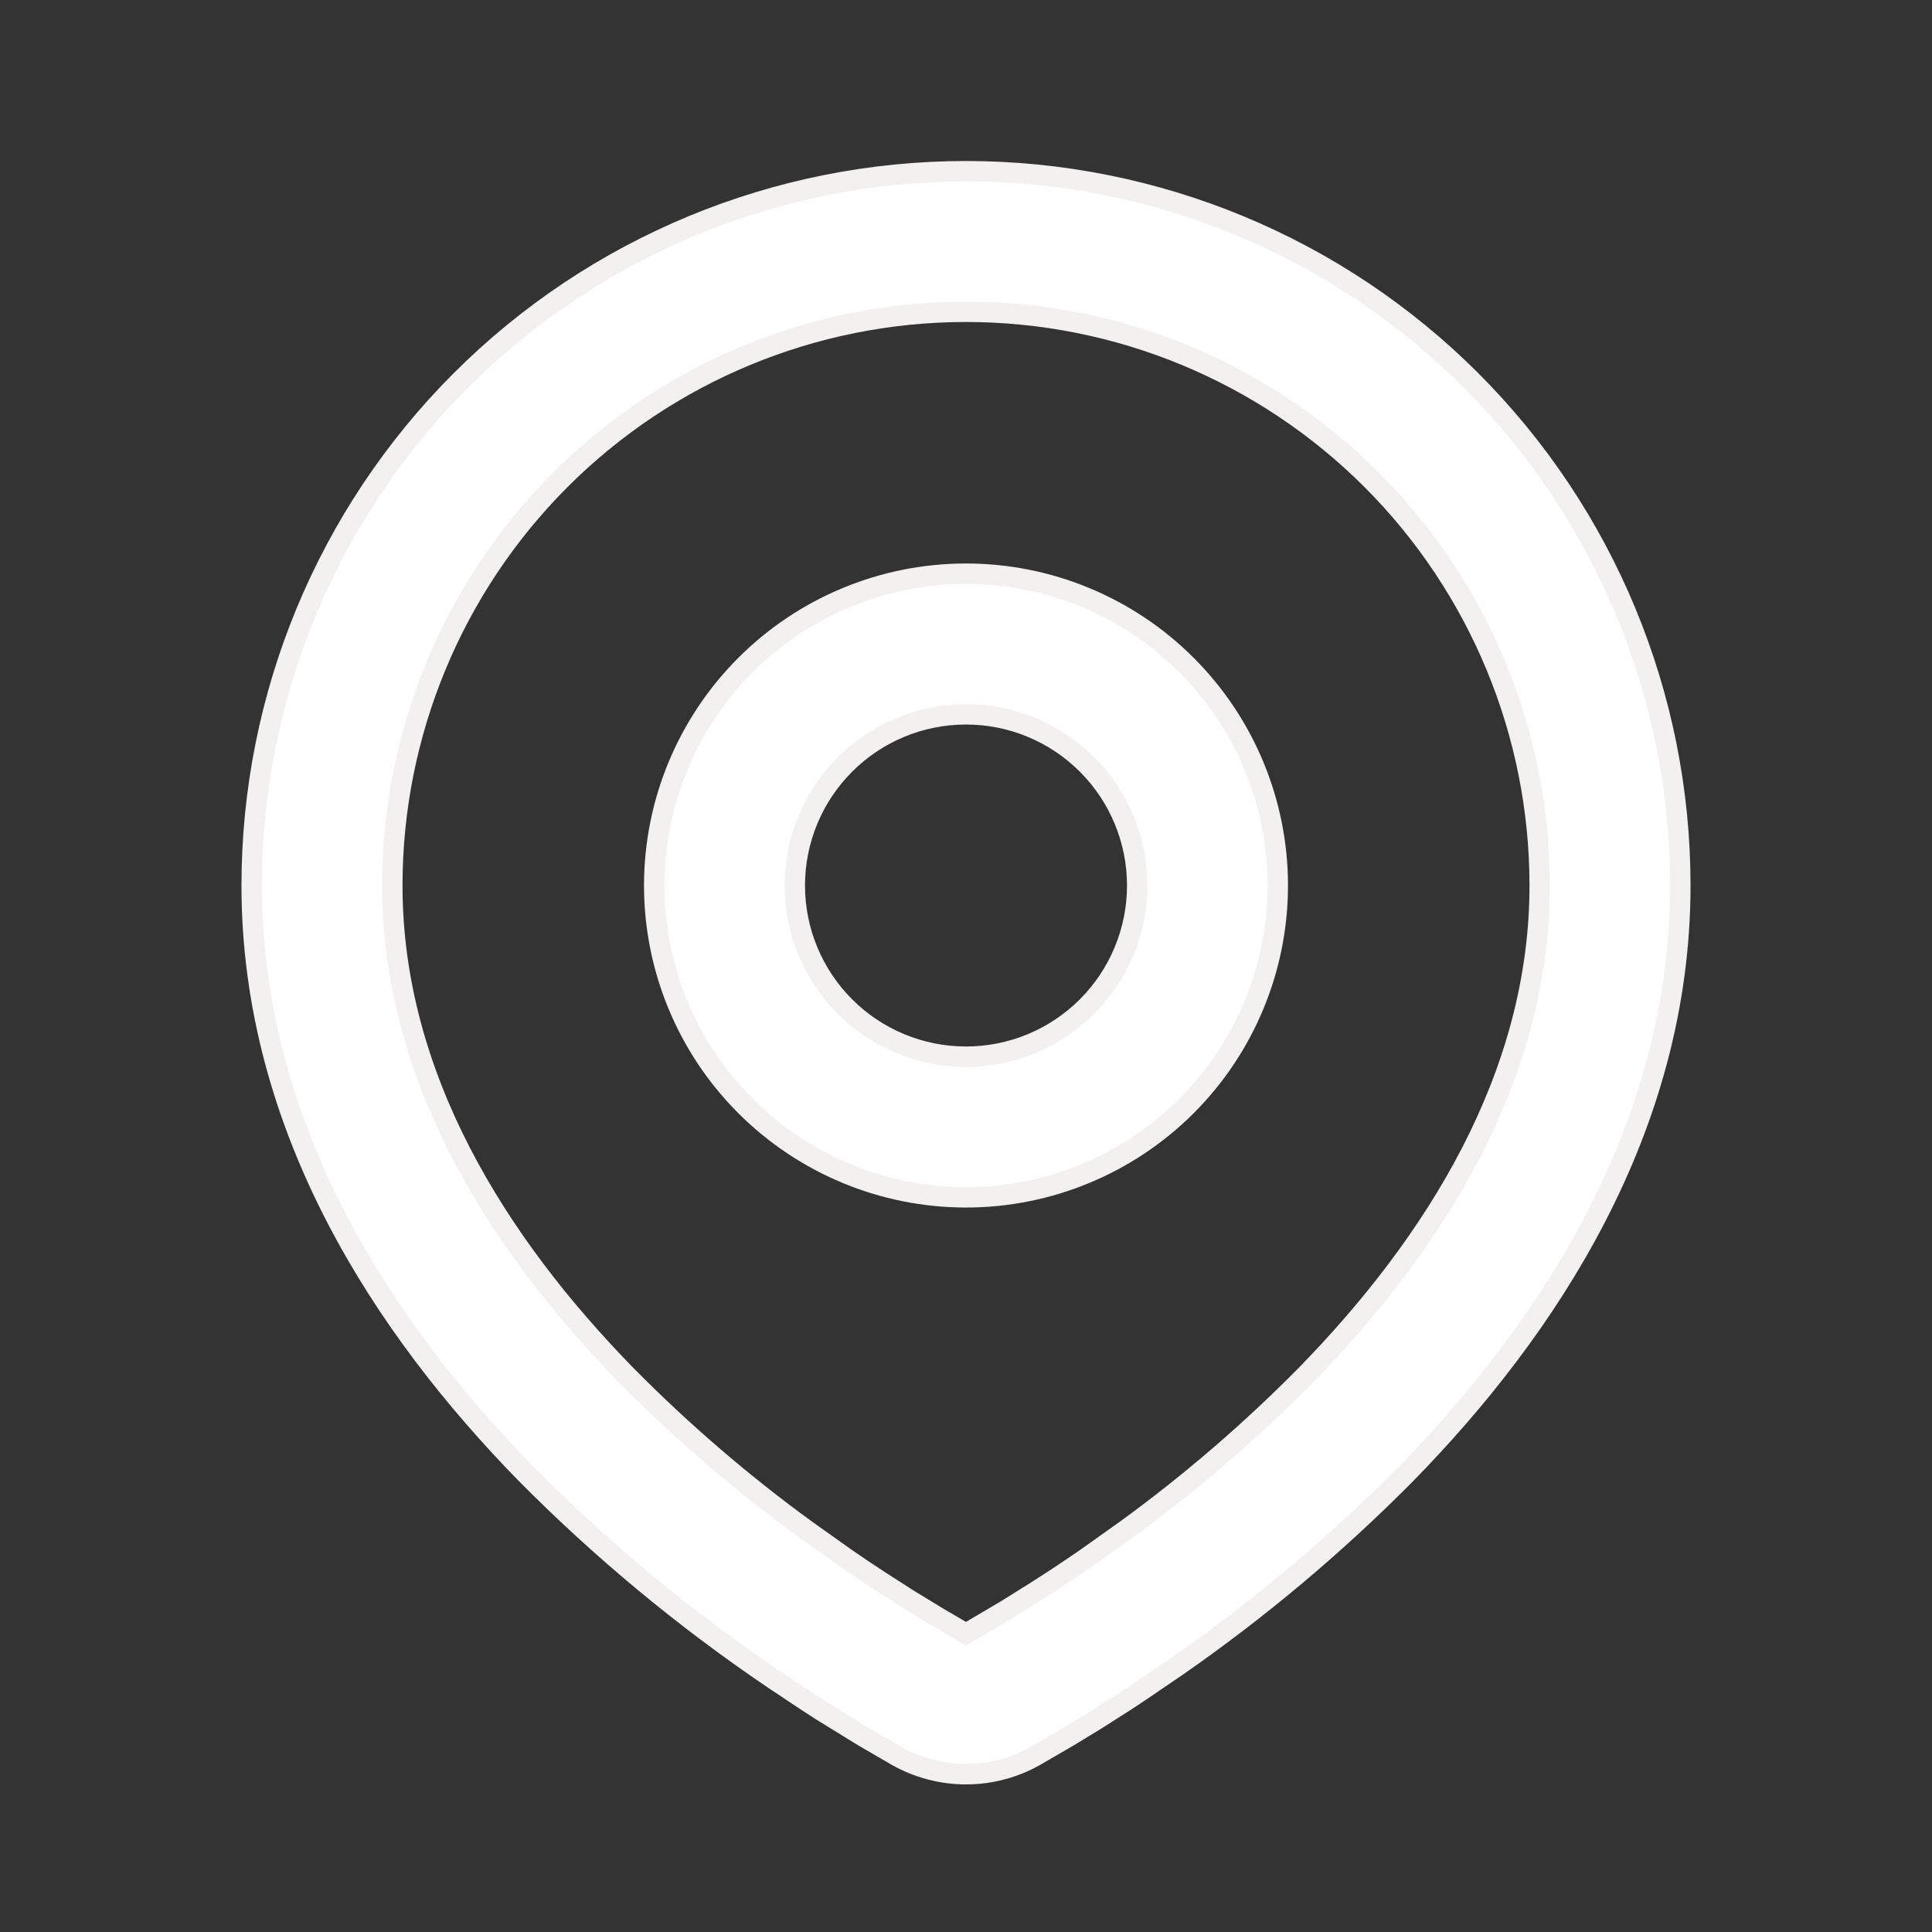 <svg width="37" height="37" viewBox="0 0 37 37" fill="none" xmlns="http://www.w3.org/2000/svg">
<rect x="0" y="0" width="37" height="37" fill="#333333" stroke="none"/>
<g clip-path="url(#clip0_130_84)">
<path d="M11.995 26.339L11.995 26.339C13.063 27.42 14.217 28.412 15.445 29.305L15.447 29.306L16.153 29.808L16.154 29.81C16.384 29.969 16.605 30.119 16.818 30.257L16.819 30.258L17.42 30.643L17.42 30.643L17.424 30.645L17.953 30.968L17.953 30.968L17.956 30.97L18.401 31.23L18.5 31.288L18.599 31.23L19.301 30.815L19.301 30.815L19.305 30.812L19.871 30.458L19.872 30.457C20.175 30.264 20.501 30.049 20.845 29.81L20.847 29.808L21.553 29.306L21.555 29.305C22.783 28.412 23.937 27.42 25.005 26.339L25.005 26.339C27.487 23.801 29.487 20.611 29.487 16.958C29.487 14.044 28.329 11.25 26.269 9.189C24.209 7.129 21.414 5.971 18.5 5.971C15.586 5.971 12.791 7.129 10.731 9.189C8.671 11.25 7.513 14.044 7.513 16.958C7.513 20.611 9.513 23.8 11.995 26.339ZM18.5 3.279C22.128 3.279 25.608 4.72 28.173 7.285C30.738 9.851 32.18 13.33 32.18 16.958C32.18 21.623 29.636 25.456 26.93 28.222C25.578 29.588 24.103 30.827 22.524 31.923C22.524 31.923 22.524 31.923 22.523 31.923L21.87 32.368L21.868 32.369L21.563 32.572L20.985 32.94L20.47 33.254L19.832 33.625C19.832 33.625 19.832 33.625 19.832 33.625C19.426 33.856 18.967 33.978 18.5 33.978C18.033 33.978 17.574 33.856 17.168 33.625C17.168 33.625 17.168 33.625 17.168 33.625L16.53 33.254L15.732 32.763L15.44 32.573L15.438 32.572L14.809 32.153C14.809 32.153 14.809 32.153 14.809 32.153C13.105 31 11.518 29.683 10.071 28.222C7.364 25.454 4.82 21.624 4.82 16.958C4.82 13.33 6.262 9.851 8.827 7.285C11.393 4.72 14.872 3.279 18.5 3.279ZM18.5 10.987C20.084 10.987 21.602 11.616 22.722 12.736C23.842 13.856 24.471 15.375 24.471 16.958C24.471 18.542 23.842 20.061 22.722 21.181C21.602 22.3 20.084 22.93 18.5 22.93C16.916 22.93 15.398 22.3 14.278 21.181C13.158 20.061 12.529 18.542 12.529 16.958C12.529 15.375 13.158 13.856 14.278 12.736C15.398 11.616 16.916 10.987 18.5 10.987ZM18.5 13.68C17.63 13.68 16.797 14.025 16.182 14.64C15.567 15.255 15.221 16.089 15.221 16.958C15.221 17.828 15.567 18.662 16.182 19.277C16.797 19.892 17.63 20.237 18.5 20.237C19.37 20.237 20.203 19.892 20.818 19.277C21.433 18.662 21.779 17.828 21.779 16.958C21.779 16.089 21.433 15.255 20.818 14.64C20.203 14.025 19.37 13.68 18.5 13.68Z" fill="white" stroke="#F2F1EF" stroke-width="0.391"/>
</g>
<defs>
<clipPath id="clip0_130_84">
<rect width="37" height="37" fill="white"/>
</clipPath>
</defs>
</svg>
